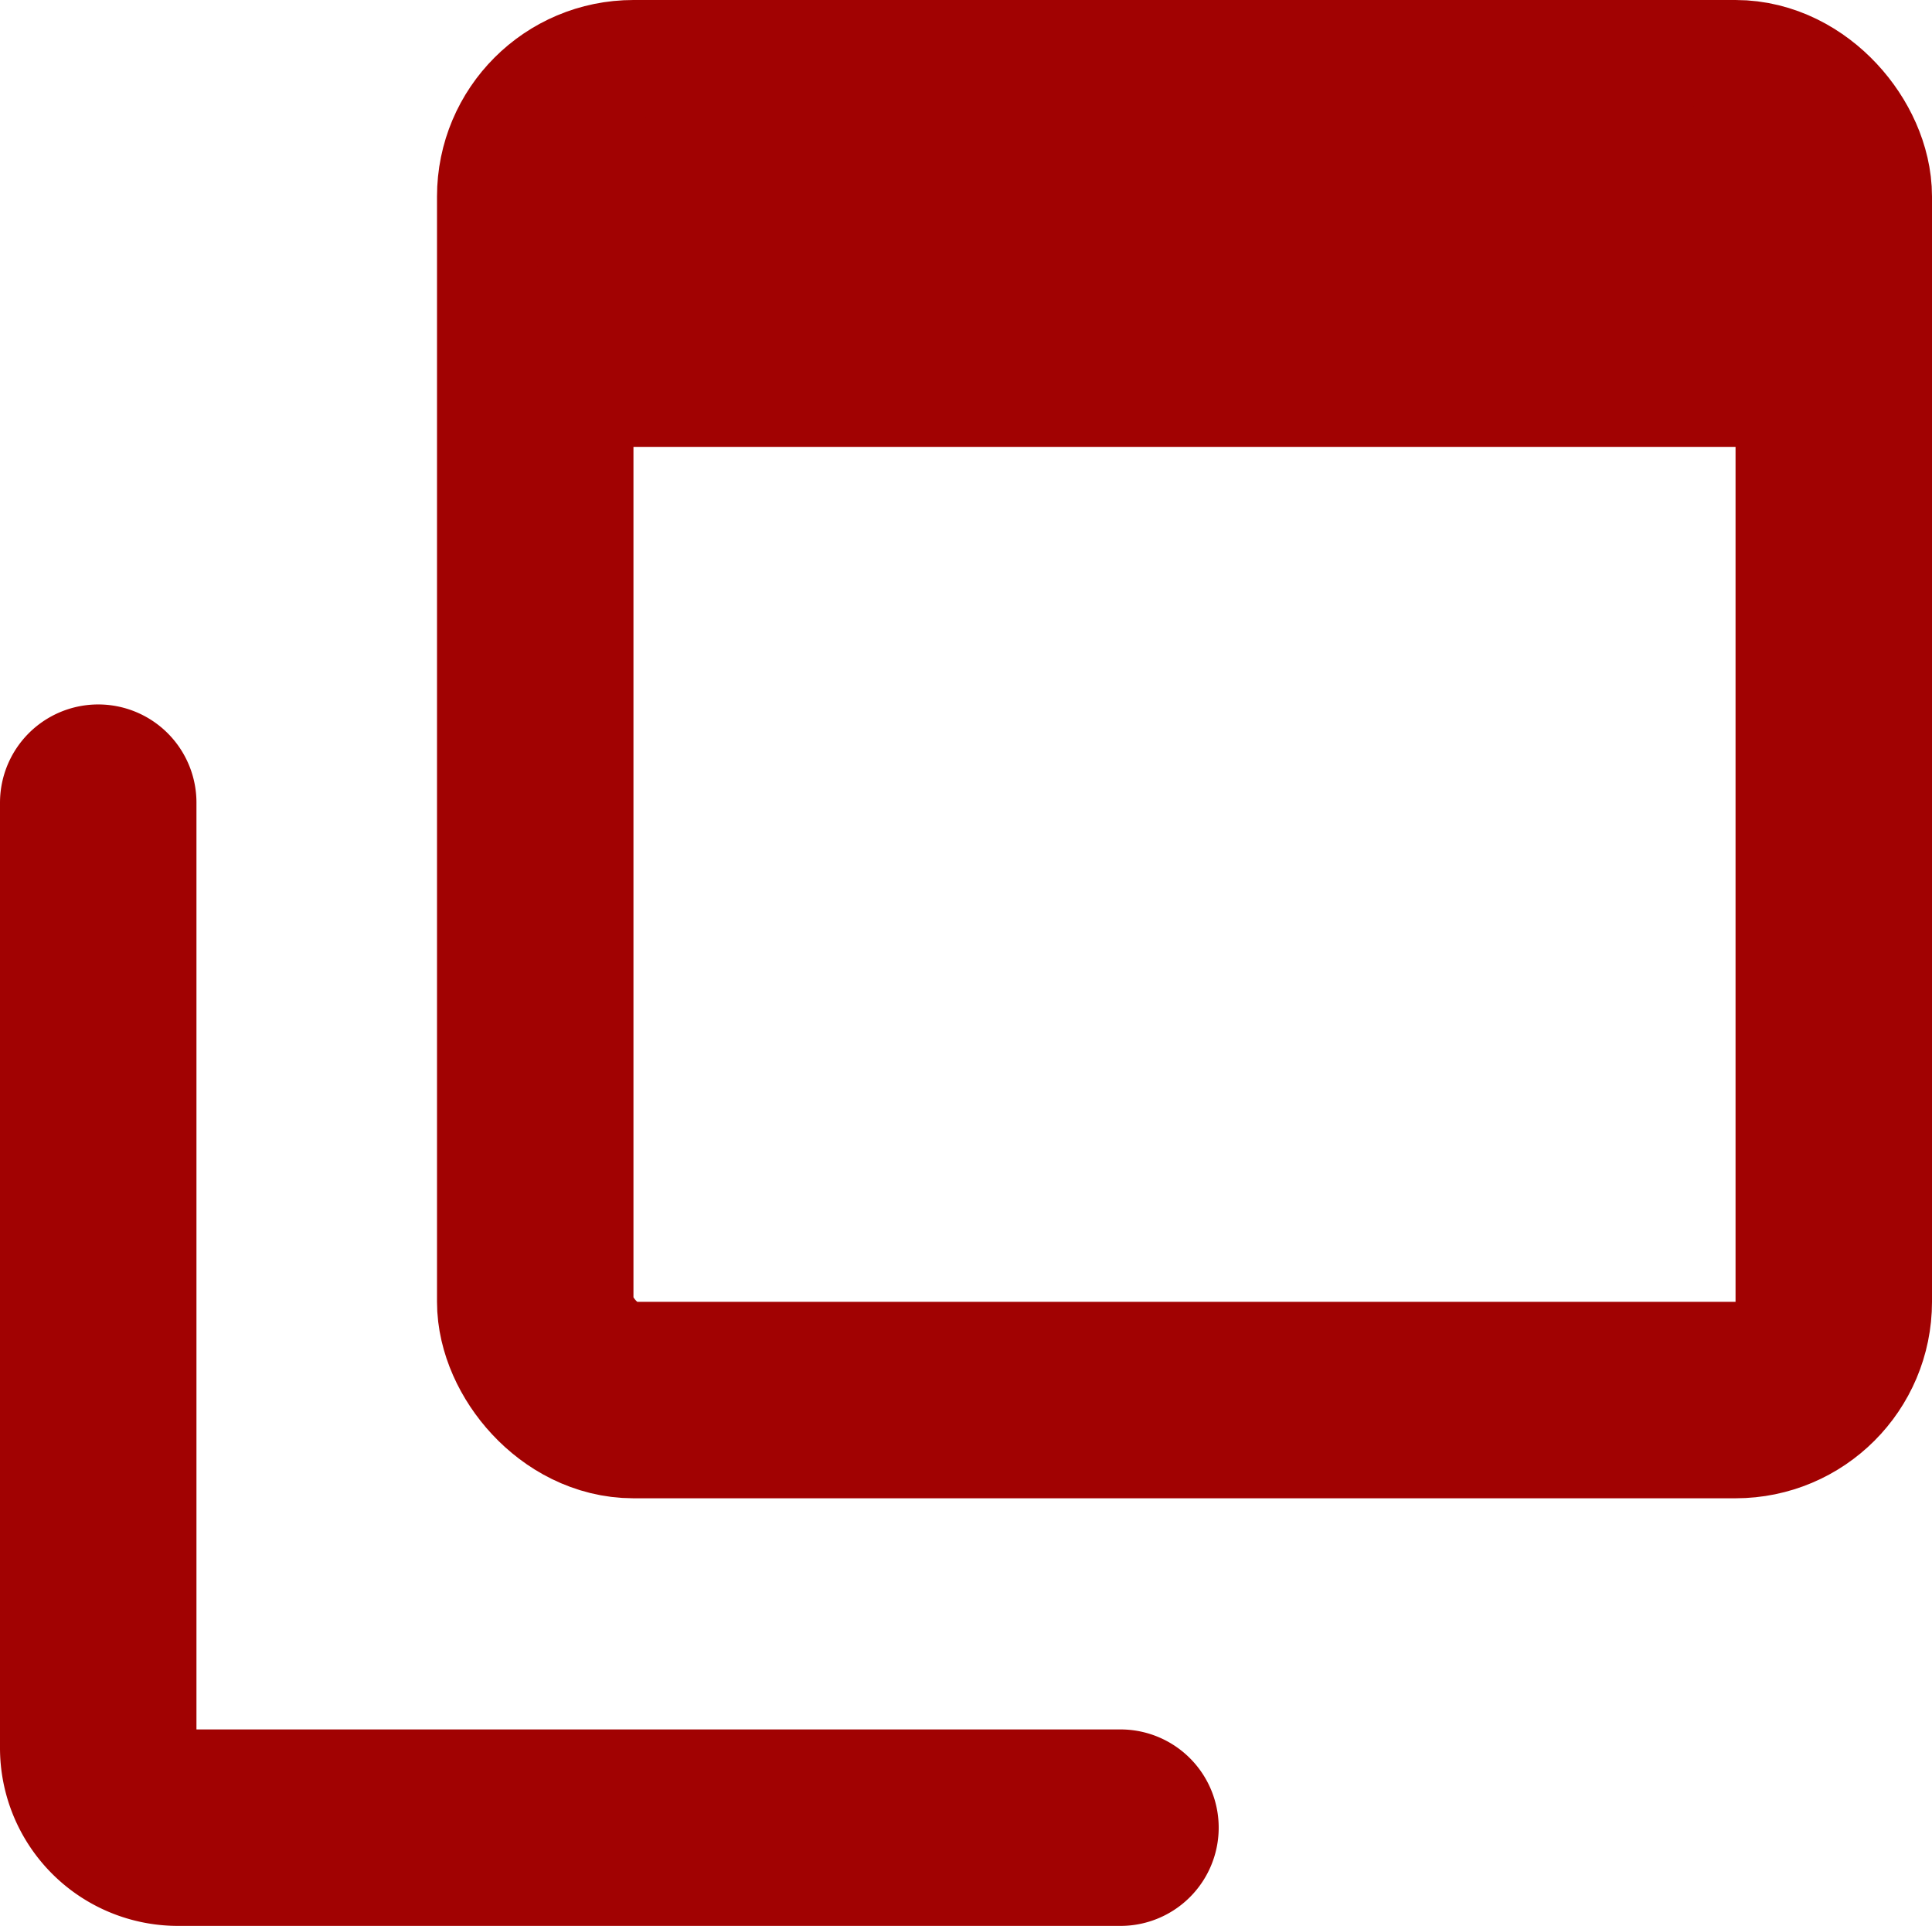 <svg xmlns="http://www.w3.org/2000/svg" width="19.669" height="19.605" viewBox="0 0 19.669 19.605">
  <g id="icon_window_red" data-name="グループ 2666" transform="translate(1 1)">
    <g id="グループ_2665" data-name="グループ 2665" transform="translate(0 0)">
      <g id="グループ_2663" data-name="グループ 2663" transform="translate(0 0)">
        <rect id="長方形_1827" data-name="長方形 1827" width="13.22" height="13.252" rx="1" transform="translate(4.449)" fill="rgba(0,0,0,0)" stroke="#a10202" stroke-miterlimit="10" stroke-width="2"/>
        <path id="前面オブジェクトで型抜き_1" data-name="前面オブジェクトで型抜き 1" d="M13.22,3.549H0V2A2,2,0,0,1,2,0h9.22a2,2,0,0,1,2,2V3.548Z" transform="translate(4.449 0)" fill="#a10202"/>
        <path id="パス_1062" data-name="パス 1062" d="M10.907,10.934h-9.6A.812.812,0,0,1,.5,10.122V.5" transform="translate(-0.5 6.671)" fill="rgba(0,0,0,0)" stroke="#a10202" stroke-linecap="round" stroke-linejoin="round" stroke-width="2"/>
      </g>
    </g>
  </g>
</svg>
